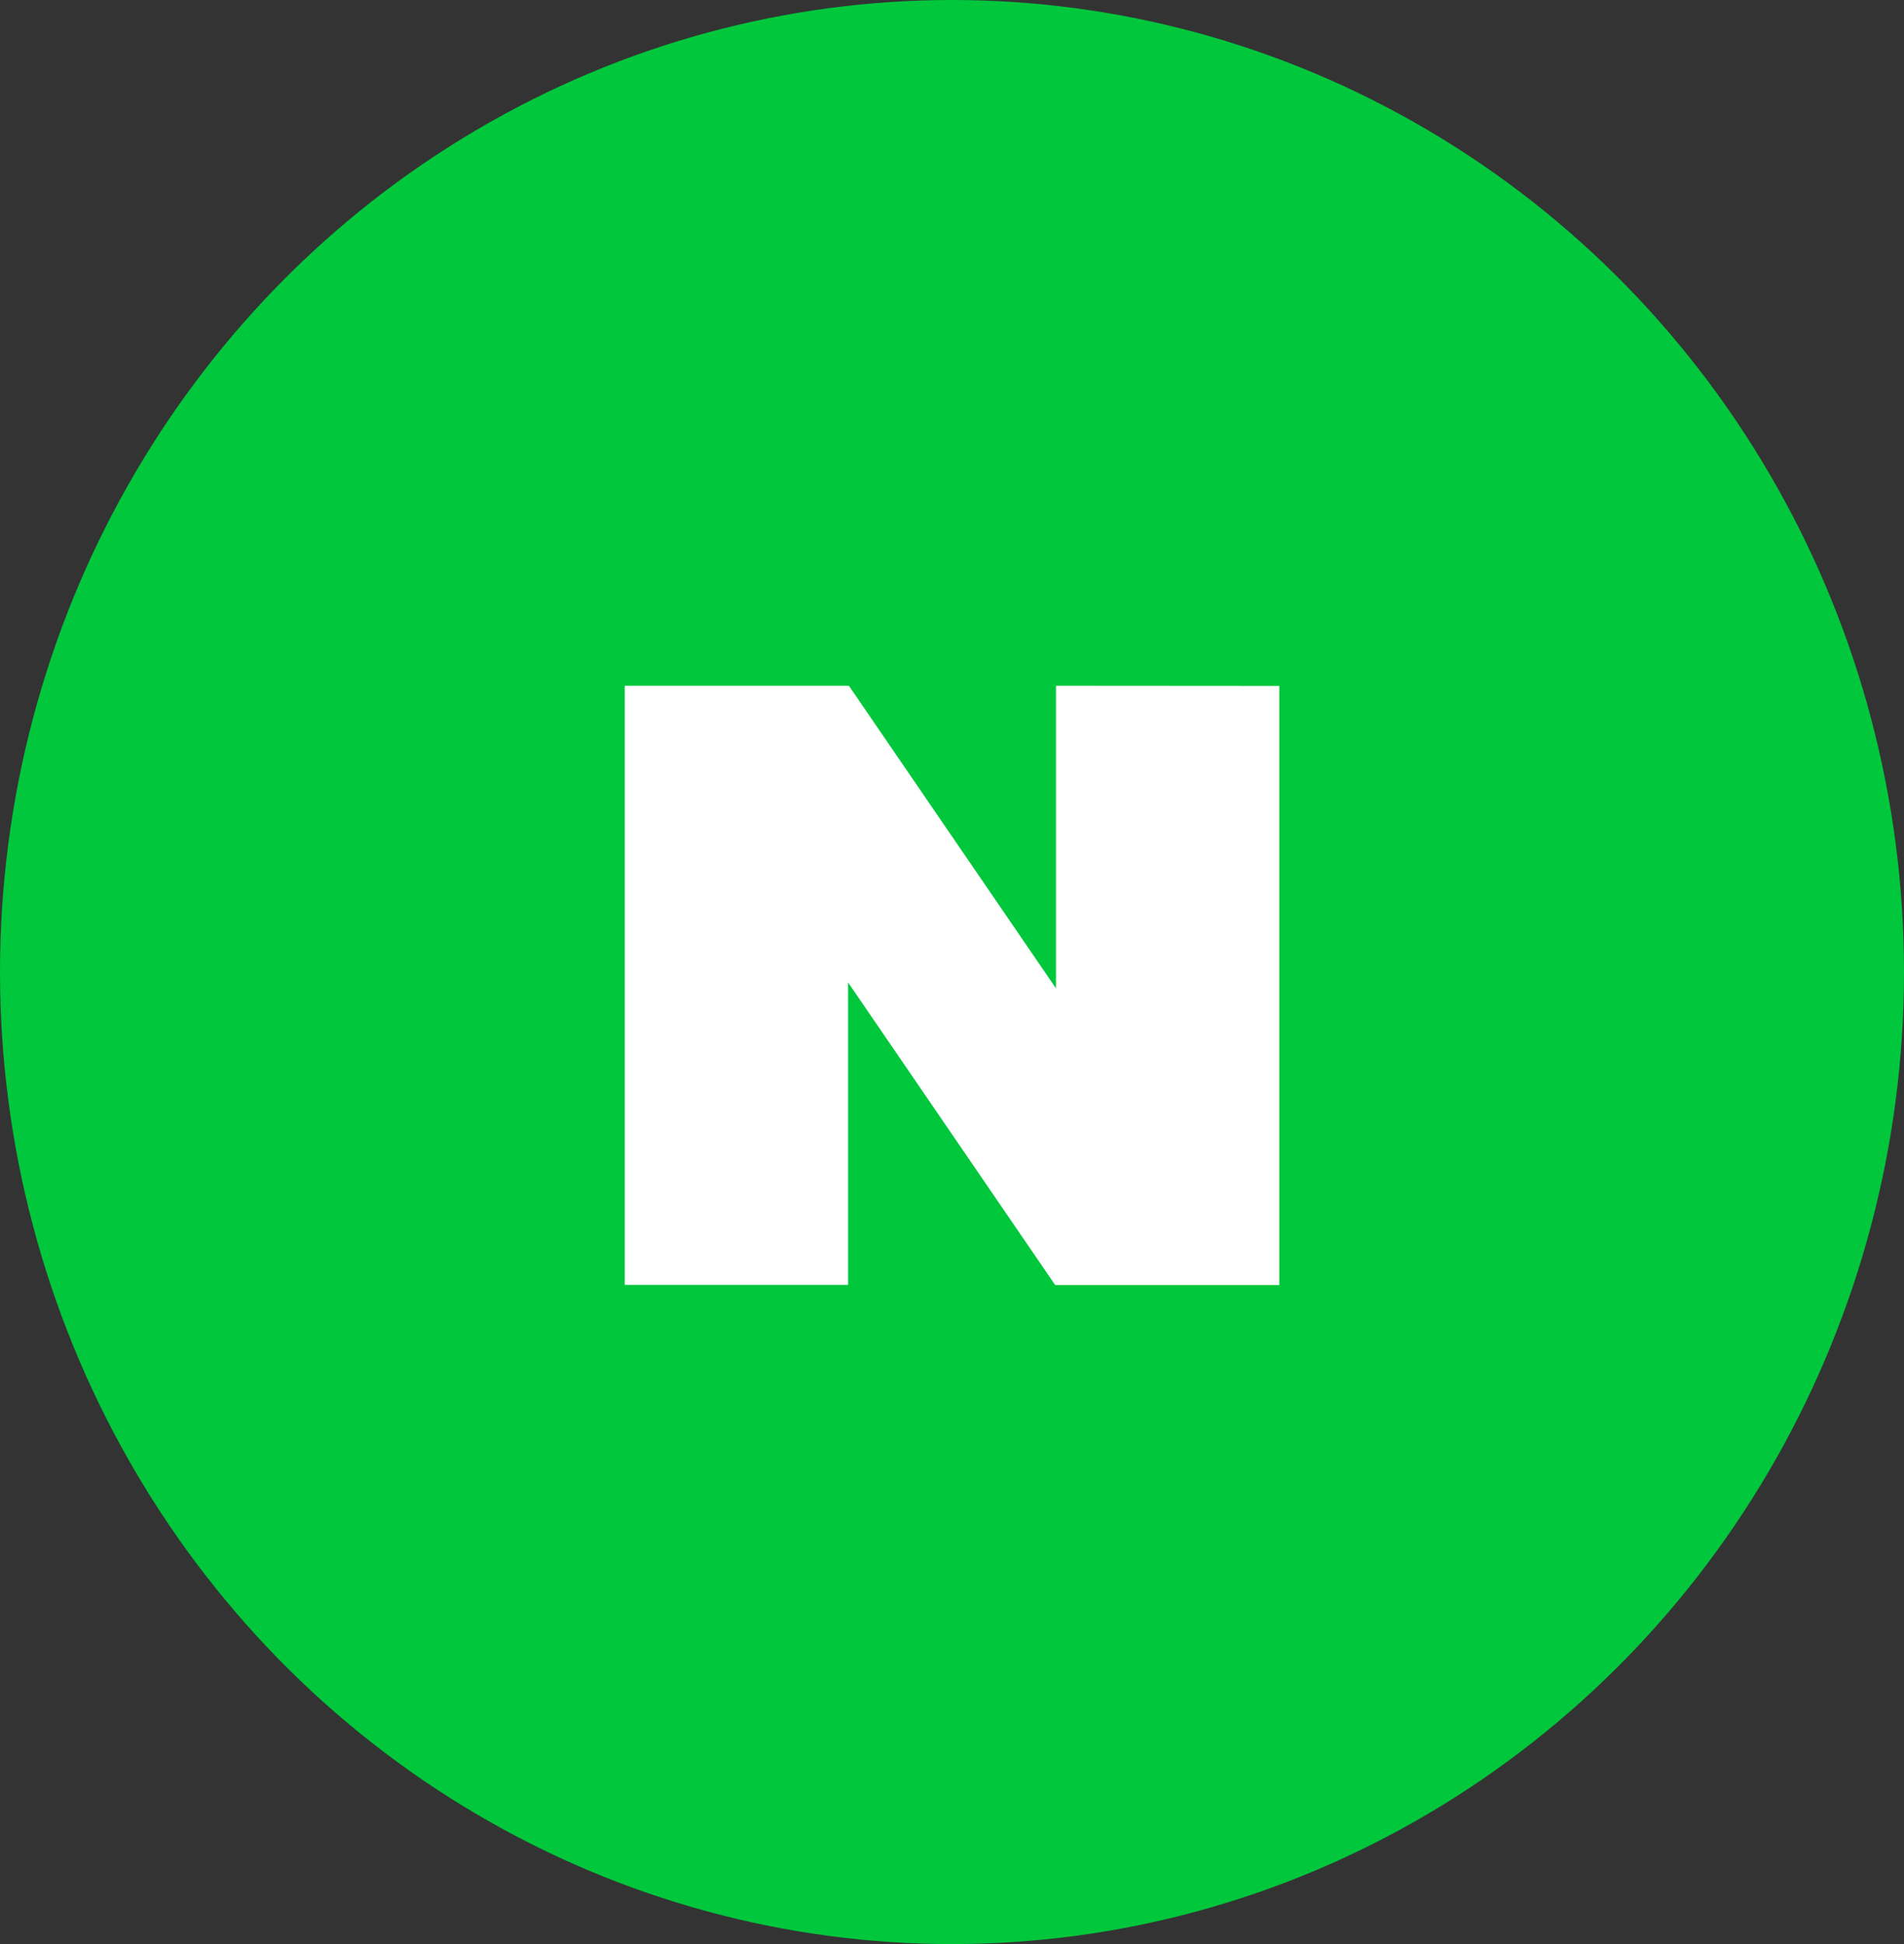 <svg xmlns="http://www.w3.org/2000/svg" width="48" height="49" viewBox="0 0 48 49">
  <rect x="0" y="0" width="48" height="49" fill="#333333" stroke="none"/>
  <g id="sns-naver" transform="translate(-0.144 0.201)">
    <ellipse id="타원_465" data-name="타원 465" cx="24" cy="24.5" rx="24" ry="24.5" transform="translate(0.144 -0.201)" fill="#00c73c"/>
    <path id="xi-naver" d="M2.621-16.715v7.627L-2.6-16.715H-8.25v15.1h5.629V-9.238L2.6-1.611H8.25v-15.1Z" transform="translate(24.145 33.799)" fill="#fff"/>
  </g>
</svg>
